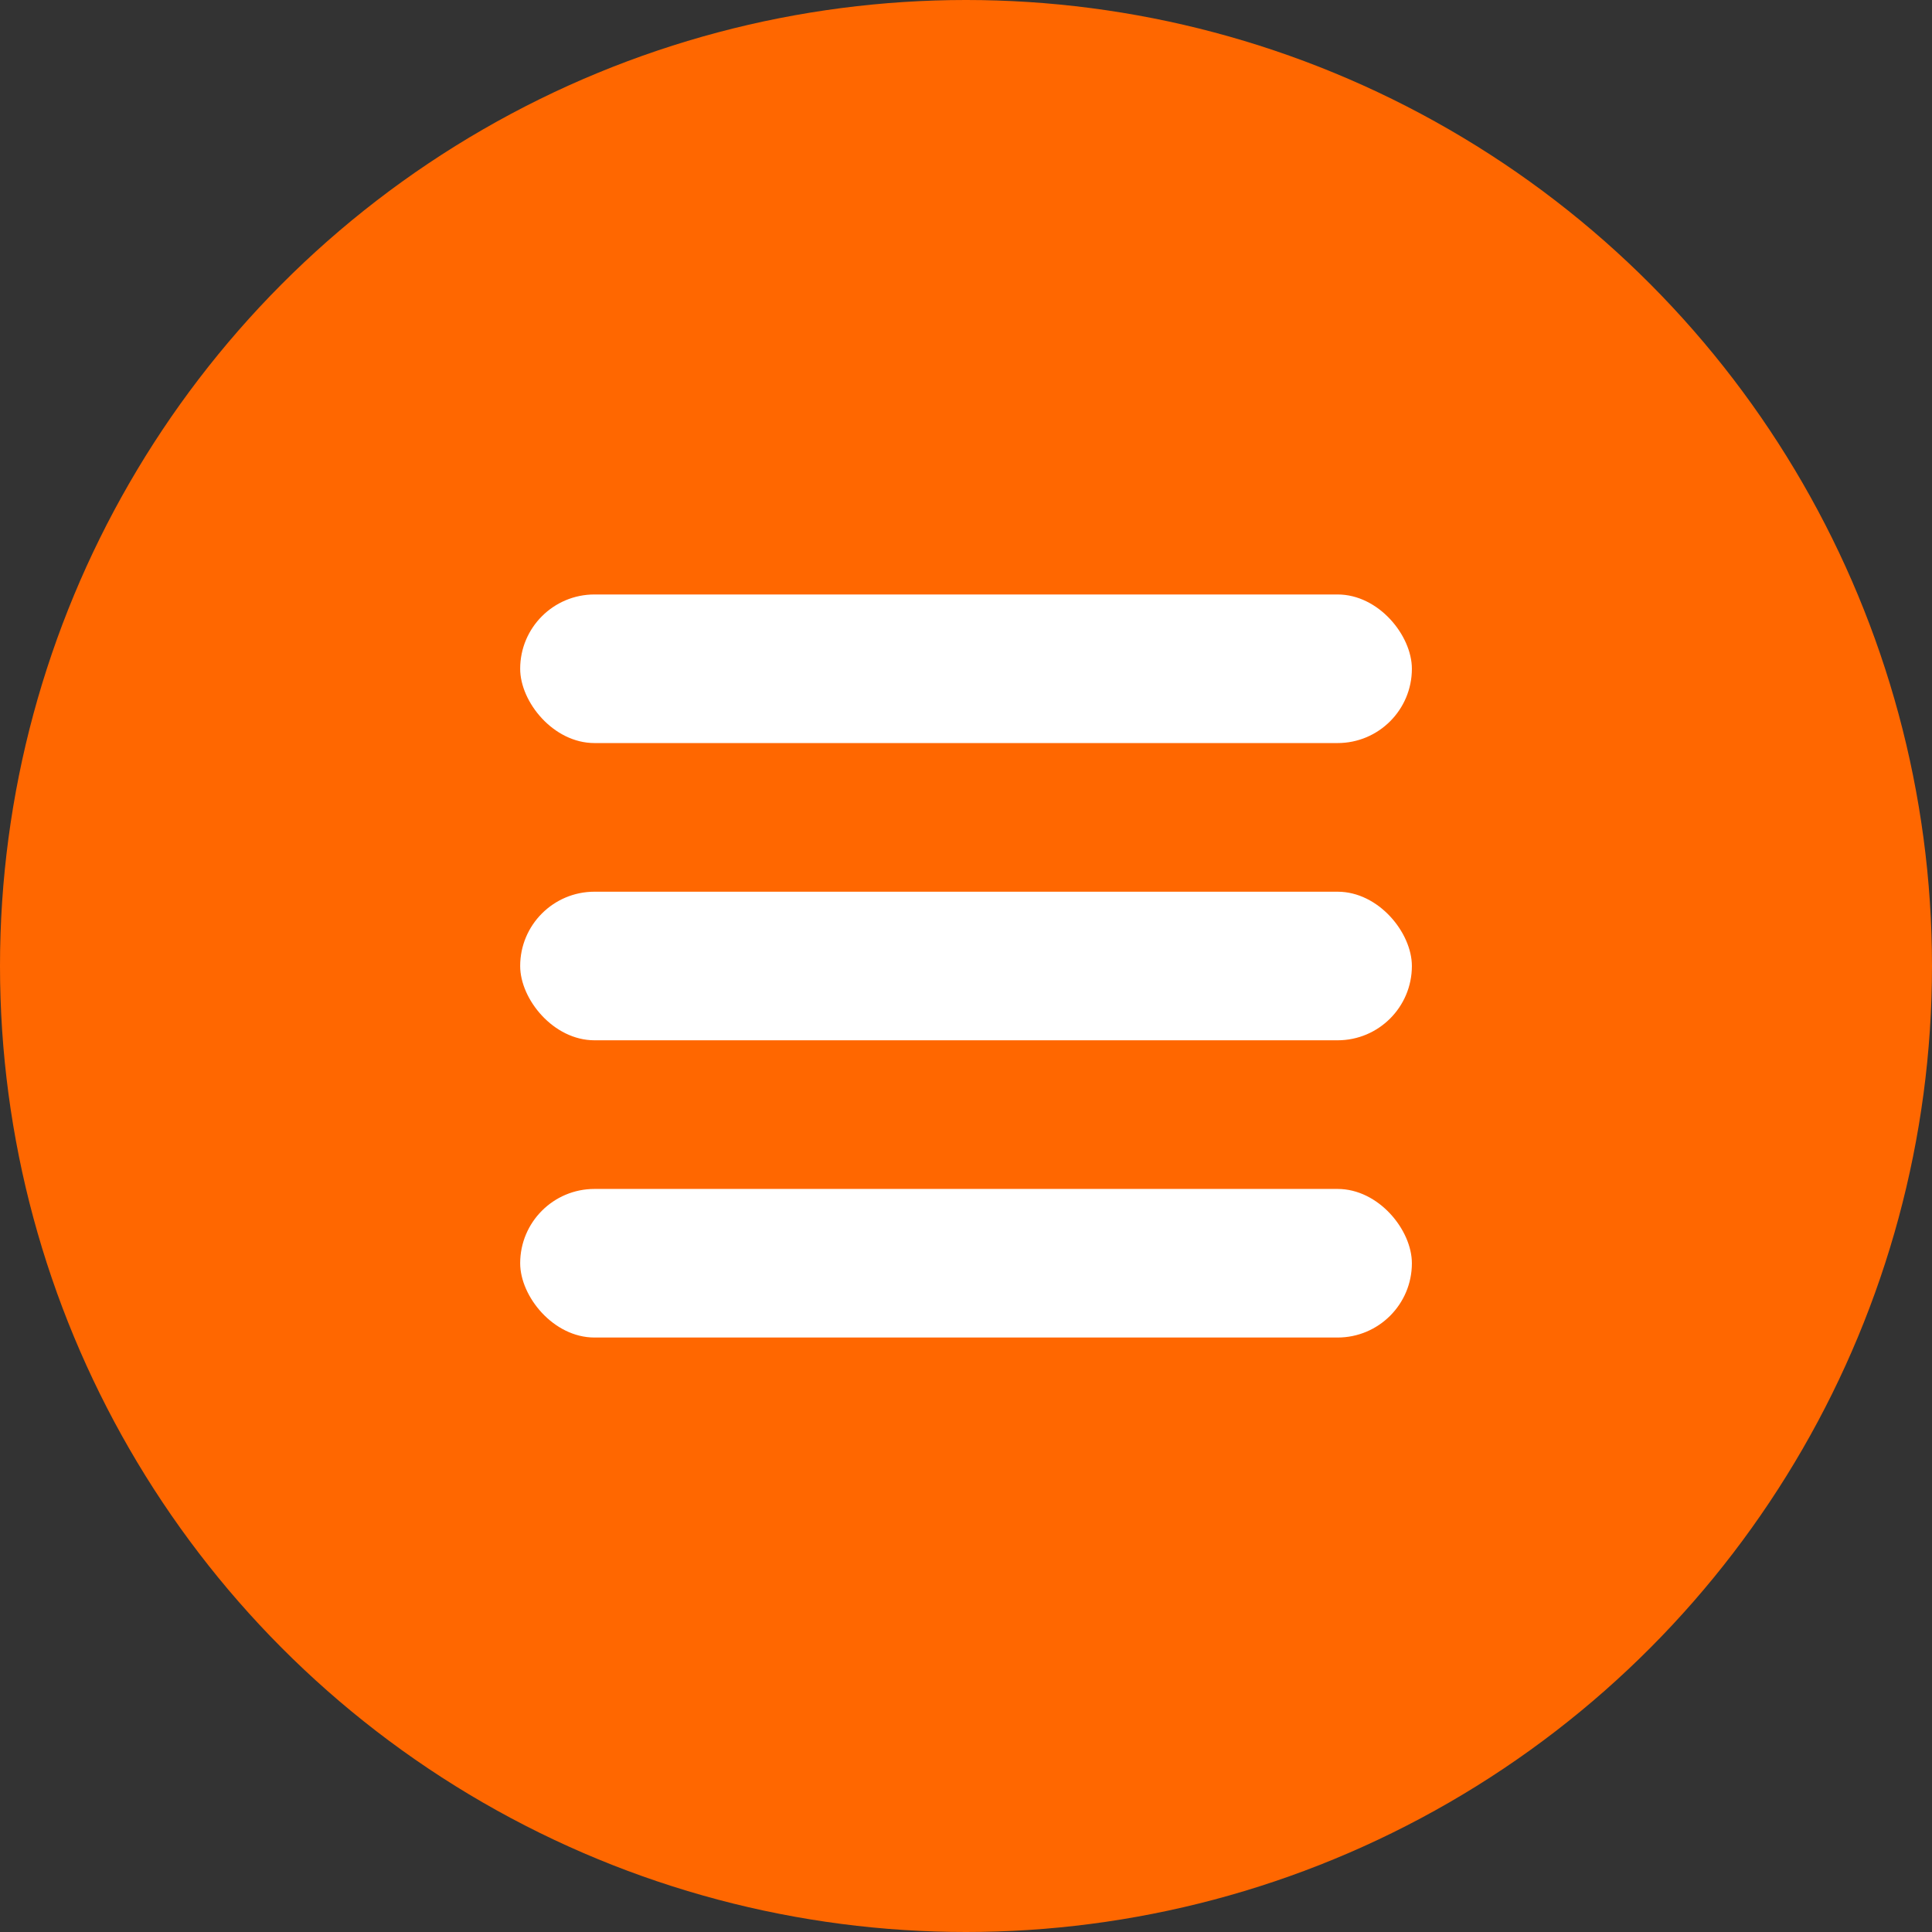 <svg width="33" height="33" viewBox="0 0 33 33" fill="none" xmlns="http://www.w3.org/2000/svg">
<rect x="0" y="0" width="33" height="33" fill="#333333" stroke="none"/>
<circle cx="16.5" cy="16.5" r="16.5" fill="#FF6700"/>
<rect x="8.885" y="10.154" width="15.231" height="2.538" rx="1.269" fill="white"/>
<rect x="8.885" y="15.231" width="15.231" height="2.538" rx="1.269" fill="white"/>
<rect x="8.885" y="20.308" width="15.231" height="2.538" rx="1.269" fill="white"/>
</svg>
